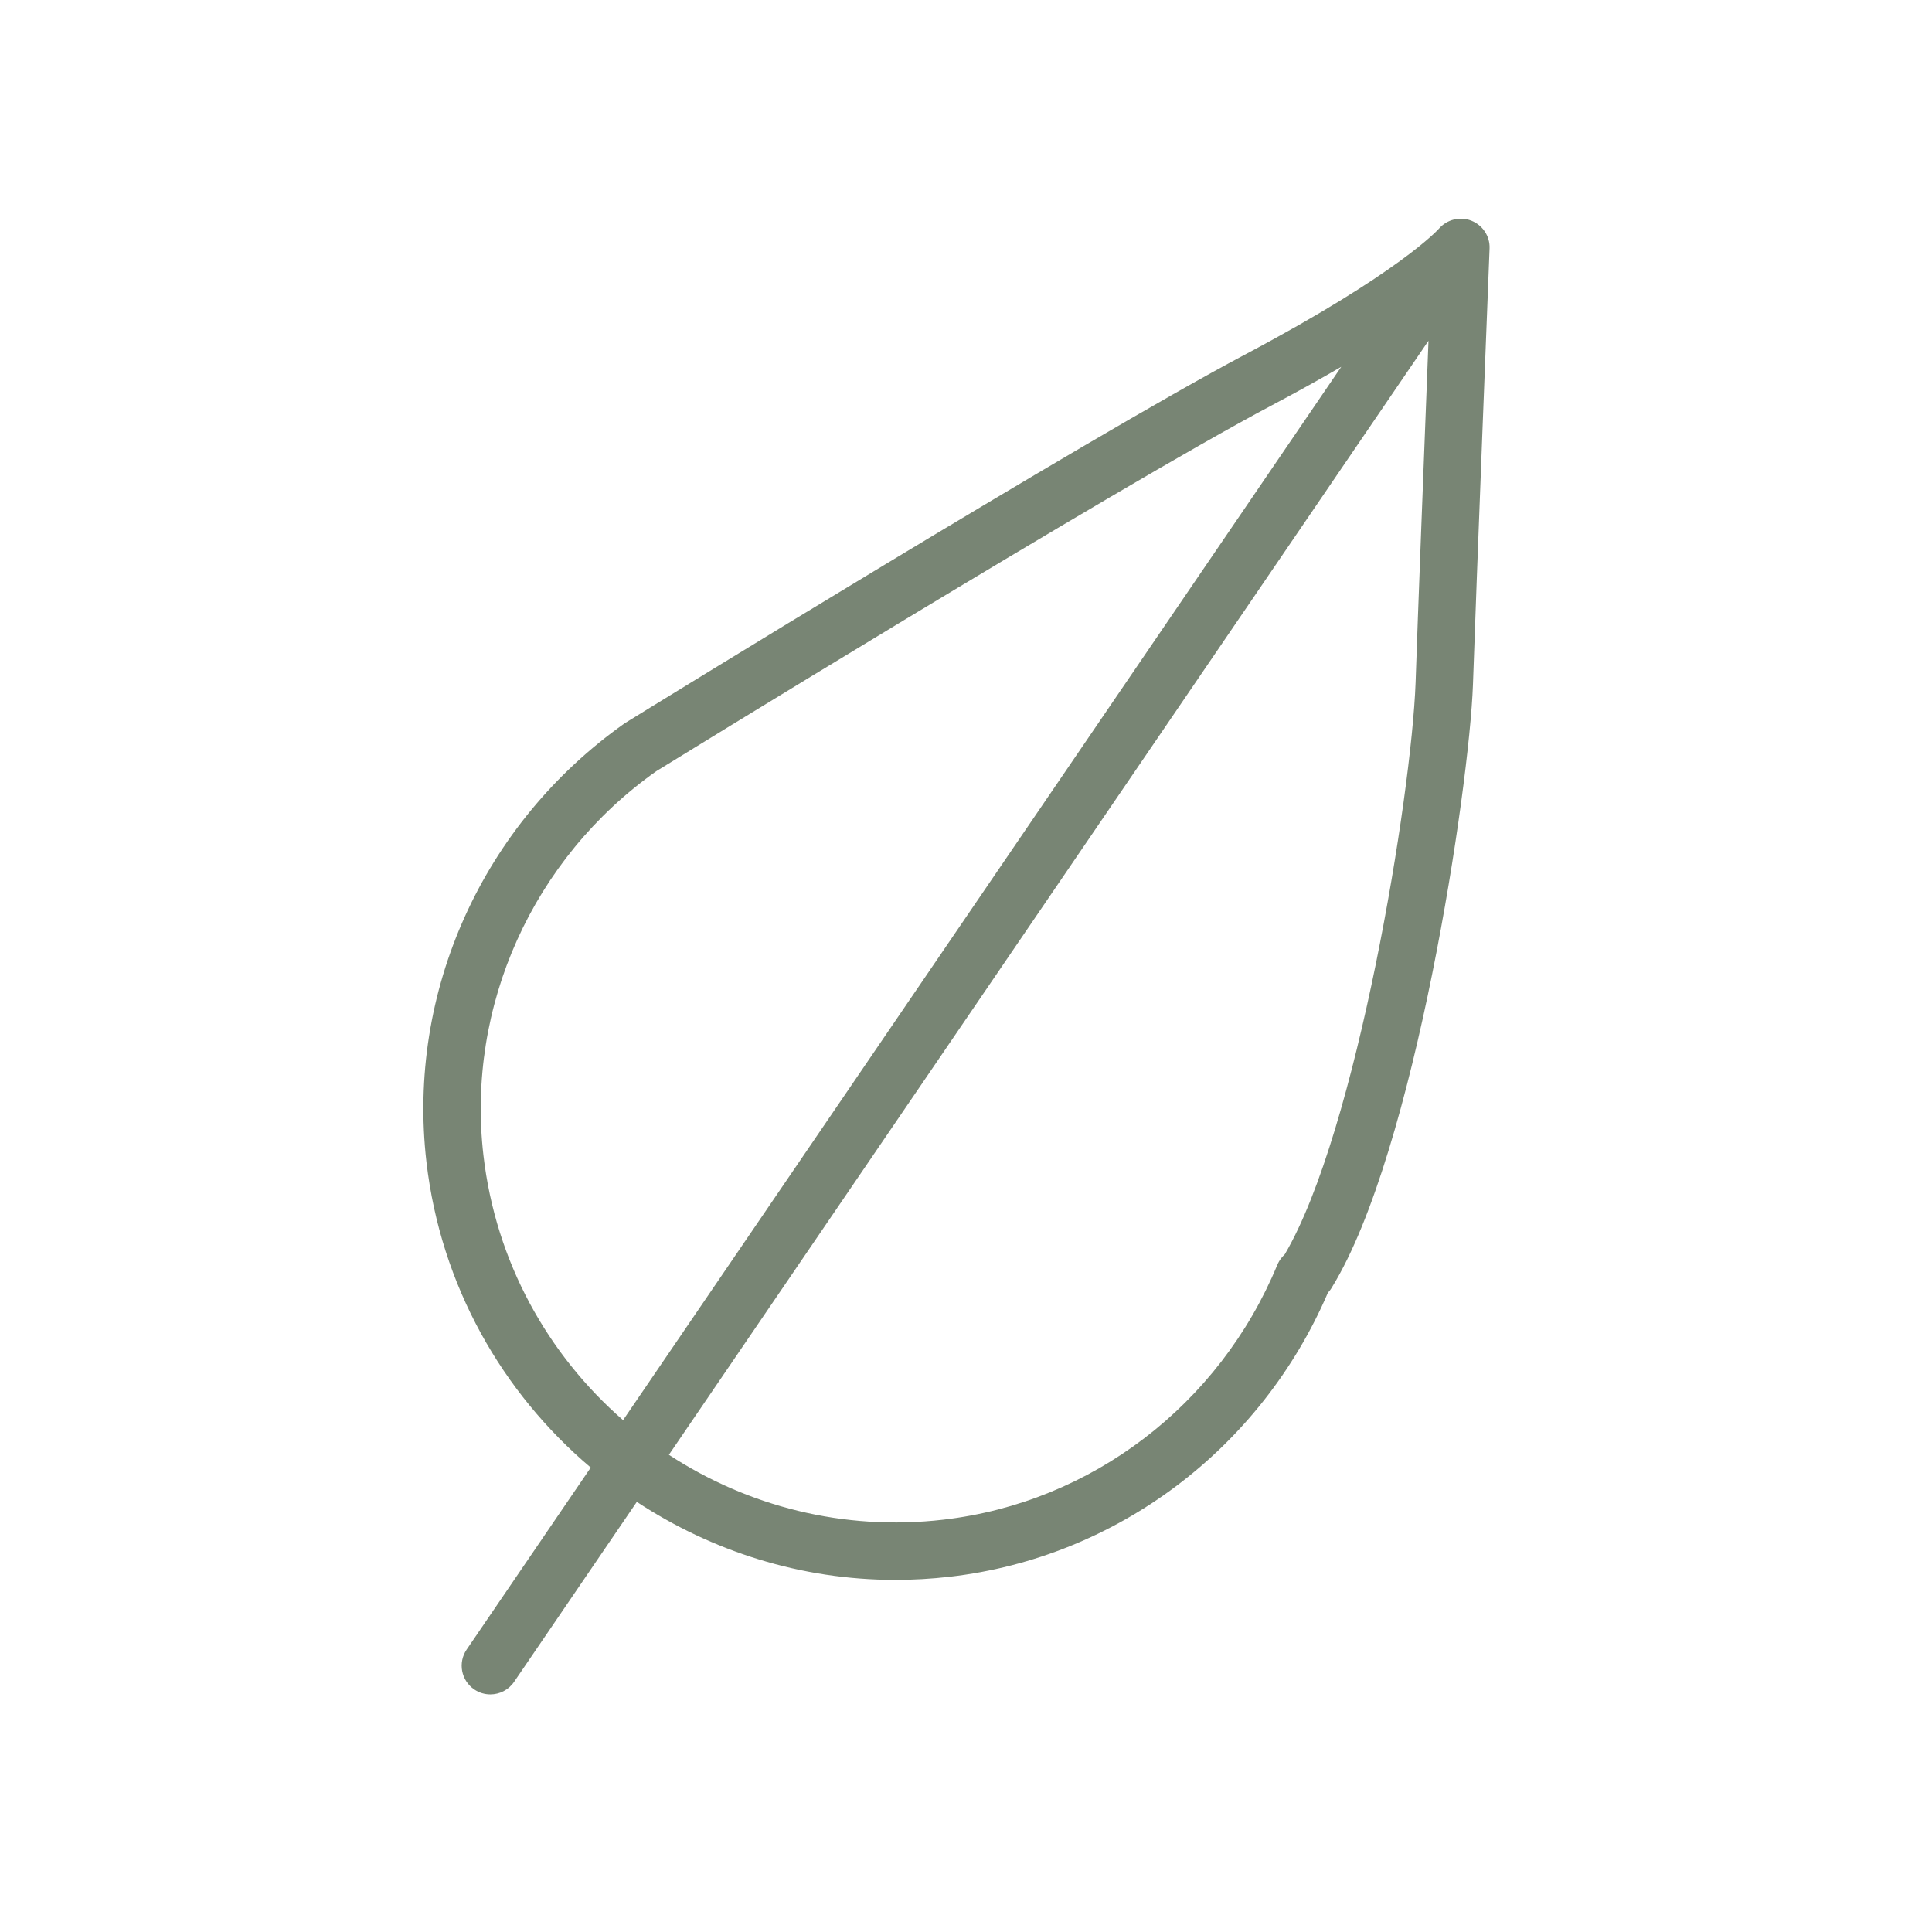 <?xml version="1.0" encoding="UTF-8"?> <svg xmlns="http://www.w3.org/2000/svg" width="101" height="101" viewBox="0 0 101 101" fill="none"> <path d="M76.914 11.535C76.324 11.302 75.64 11.474 75.222 11.957C75.202 11.979 73.19 14.247 65.056 18.552C56.801 22.925 33.712 37.158 32.655 37.813C25.235 43.058 21.264 51.844 22.293 60.744C23.044 67.219 26.261 72.809 30.882 76.72L24.396 86.233C23.929 86.918 24.106 87.85 24.79 88.317C25.049 88.494 25.343 88.578 25.634 88.578C26.113 88.578 26.584 88.349 26.875 87.923L33.291 78.514C37.212 81.092 41.868 82.592 46.8 82.592C47.745 82.592 48.699 82.538 49.66 82.427C58.374 81.418 65.916 75.741 69.419 67.58C69.494 67.501 69.572 67.404 69.633 67.293C73.975 60.243 76.809 41.14 77.002 35.805C77.171 30.722 77.864 13.158 77.871 12.981C77.895 12.344 77.507 11.77 76.914 11.535ZM25.273 60.4C24.37 52.591 27.862 44.876 34.308 40.316C34.547 40.169 58.291 25.531 66.46 21.204C67.842 20.472 69.048 19.799 70.118 19.176L32.572 74.242C28.639 70.816 25.919 65.975 25.273 60.4ZM67.165 65.573C67.11 65.625 67.048 65.69 66.985 65.769C66.898 65.878 66.827 65.999 66.773 66.129C63.744 73.446 57.054 78.55 49.313 79.445C44.083 80.051 39.065 78.732 34.968 76.052L74.678 17.814C74.457 23.454 74.115 32.322 74.003 35.7C73.789 41.557 70.936 59.165 67.165 65.573Z" fill="#788574"></path> </svg> 